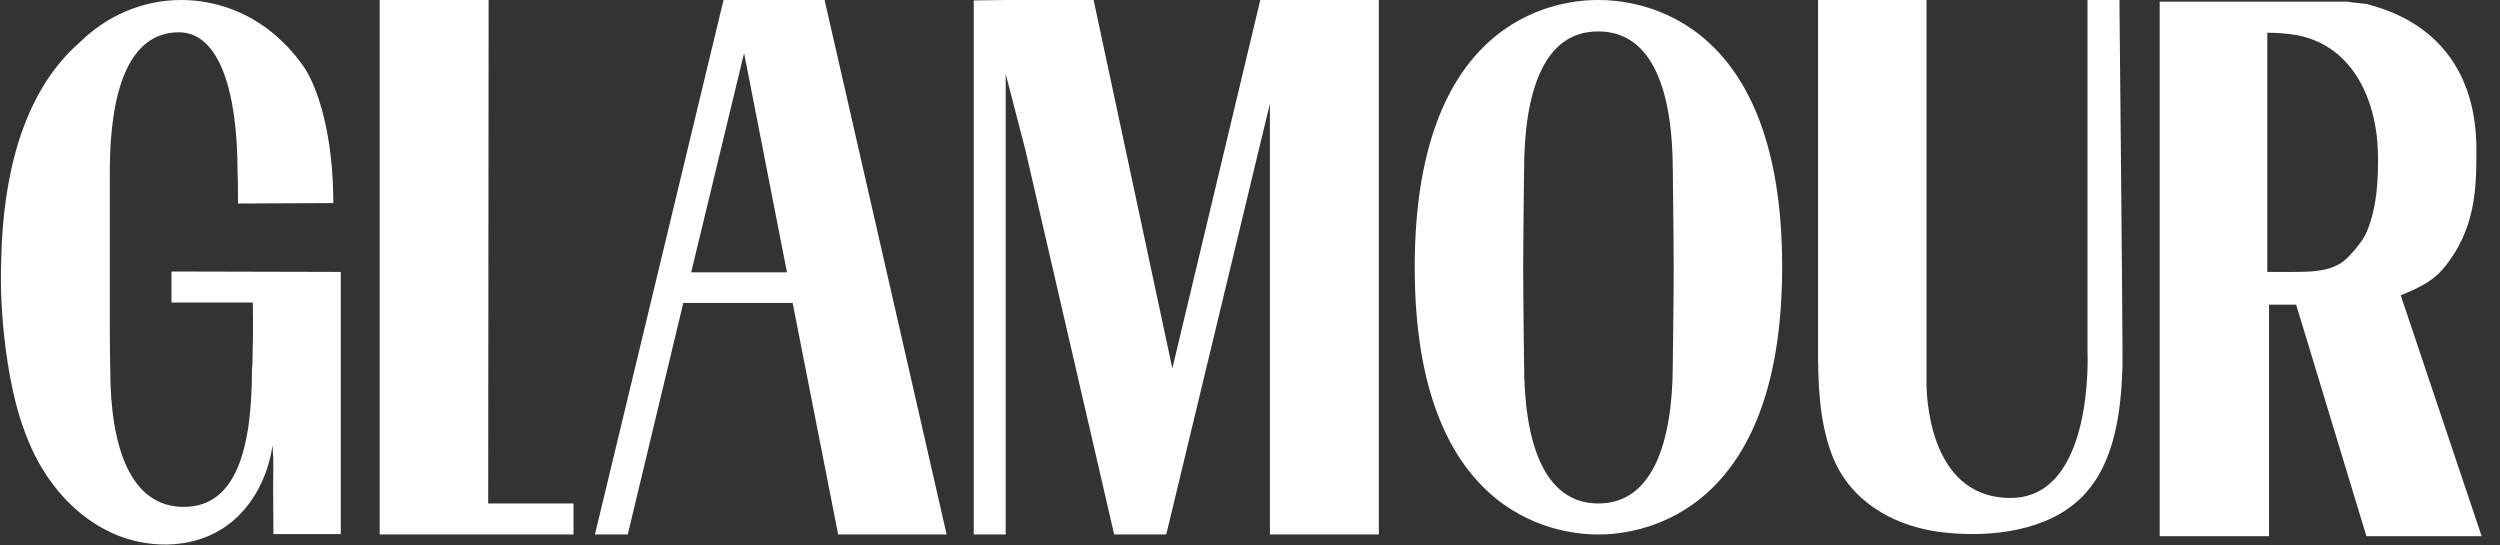 <svg xmlns="http://www.w3.org/2000/svg" width="133" height="29" viewbox="0 0 133 29" fill="none">
  <rect width="100%" height="100%" fill="#333333" stroke="none"/>
  <path d="M30.51 26.785H25.972L25.995 0H20.2V28.435H26.111H30.51V26.785Z" fill="white"></path>
  <path d="M38.492 0L31.65 28.435H33.396L36.351 16.116H42.169L44.59 28.435H50.361L43.868 0H38.492ZM36.77 14.489L39.586 2.825L41.867 14.489H36.77Z" fill="white"></path>
  <path d="M67.047 0L62.369 19.597L58.18 0H53.503L51.804 0.023V28.435H53.503V3.933L54.55 7.979L59.274 28.435H61.764H62.044L67.559 5.515V28.435H73.354V0H67.047Z" fill="white"></path>
  <path d="M81.081 9.087C81.081 9.087 81.034 12.816 81.034 14.308C81.034 15.8 81.081 19.348 81.081 19.348C81.081 23.53 82.128 26.785 85.037 26.785C87.923 26.785 88.993 23.53 88.993 19.348C88.993 19.348 89.04 15.8 89.04 14.308C89.04 12.816 88.993 9.087 88.993 9.087C88.993 4.905 87.946 1.673 85.037 1.673C82.128 1.65 81.081 4.882 81.081 9.087ZM94.811 14.195C94.811 27.983 86.596 28.435 85.037 28.435C83.478 28.435 75.263 28.028 75.263 14.217C75.263 0.407 83.454 0 85.014 0C86.596 0 94.811 0.384 94.811 14.195Z" fill="white"></path>
  <path d="M106.96 26.491C111.428 26.491 111.055 18.715 111.055 18.715C111.055 16.591 111.055 0.158 111.055 0H112.754C112.754 0.158 112.917 16.591 112.917 18.715C112.917 18.964 112.917 19.213 112.917 19.461C112.847 21.857 112.522 24.66 110.776 26.423C110.66 26.536 110.543 26.649 110.404 26.762C108.472 28.39 105.4 28.616 103.026 28.277C100.629 27.915 98.395 26.627 97.464 24.208C96.766 22.377 96.72 20.388 96.72 18.444C96.72 18.422 96.72 0 96.72 0H102.491V20.479C102.491 20.501 102.491 20.524 102.491 20.546C102.515 20.546 102.421 26.491 106.96 26.491Z" fill="white"></path>
  <path d="M127.718 15.709C128.555 15.37 129.323 15.031 129.928 14.353C131.744 12.228 131.744 9.945 131.744 7.934C131.744 4.046 129.835 1.379 126.344 0.339C126.298 0.316 126.251 0.316 126.182 0.294C126.158 0.294 126.158 0.294 126.135 0.271H126.112C126.065 0.249 126.019 0.249 125.972 0.226C125.926 0.203 125.879 0.203 125.809 0.203H125.786C125.739 0.203 125.693 0.181 125.623 0.181C125.576 0.181 125.53 0.158 125.46 0.158C125.437 0.158 125.437 0.158 125.414 0.158C125.367 0.158 125.297 0.136 125.251 0.136H125.227C125.181 0.136 125.134 0.136 125.088 0.113H125.064C125.018 0.113 124.971 0.113 124.925 0.09H124.902C124.855 0.09 124.832 0.09 124.785 0.09H124.762C124.715 0.09 124.669 0.09 124.646 0.09H124.622C124.576 0.09 124.552 0.09 124.529 0.09H124.506C124.459 0.09 124.436 0.09 124.39 0.09H124.366C124.343 0.09 124.297 0.09 124.273 0.09C124.273 0.09 124.273 0.09 124.25 0.09C124.227 0.09 124.18 0.09 124.157 0.09H124.134C124.11 0.09 124.087 0.09 124.064 0.09C124.041 0.09 124.017 0.09 124.017 0.09C123.994 0.09 123.994 0.09 123.994 0.09H120.643H114.895V28.525H120.713V16.207H122.155L125.879 28.48L125.902 28.525H132.023L127.718 15.709ZM121.946 14.466C121.83 14.466 120.619 14.466 120.619 14.466C120.619 12.861 120.619 1.718 120.619 1.74C121.108 1.74 121.737 1.786 122.225 1.876C125.32 2.486 126.461 5.56 126.507 8.16C126.531 9.516 126.461 11.008 125.926 12.296C125.786 12.658 125.53 12.974 125.274 13.291C125.018 13.585 124.739 13.901 124.39 14.082C123.668 14.466 122.761 14.466 121.946 14.466Z" fill="white"></path>
  <path d="M16.174 3.571C16.919 4.679 17.733 7.188 17.733 10.804C16.314 10.804 13.893 10.827 12.66 10.827V10.511C12.66 9.358 12.637 9.132 12.637 9.132C12.637 4.905 11.683 1.718 9.518 1.718C6.819 1.718 5.841 4.905 5.841 9.132V17.45C5.841 18.625 5.865 19.62 5.865 19.62C5.865 23.937 7.005 26.966 9.774 26.966C12.544 26.966 13.405 23.937 13.405 19.62L13.428 19.394C13.451 18.399 13.475 17.585 13.451 16.093C12.101 16.093 10.473 16.093 9.123 16.093C9.123 15.709 9.123 14.828 9.123 14.444C12.125 14.444 15.127 14.466 18.129 14.466C18.129 19.348 18.129 23.53 18.129 28.412C16.989 28.412 15.662 28.412 14.545 28.412C14.499 23.688 14.592 25.27 14.499 23.688C14.243 25.474 13.312 27.237 11.729 28.186C10.03 29.226 7.75 29.181 5.934 28.345C4.119 27.508 2.723 25.949 1.862 24.231C0.977 22.468 0.559 20.501 0.303 18.557C0.093 16.93 -2.01799e-05 15.302 0.07 13.675C0.163 9.742 1.047 5.018 4.259 2.238C5.655 0.859 7.563 0 9.635 0C11.566 0 13.335 0.723 14.708 1.921C14.708 1.921 14.731 1.944 14.755 1.966C15.267 2.419 15.732 2.938 16.174 3.571Z" fill="white"></path>
</svg>